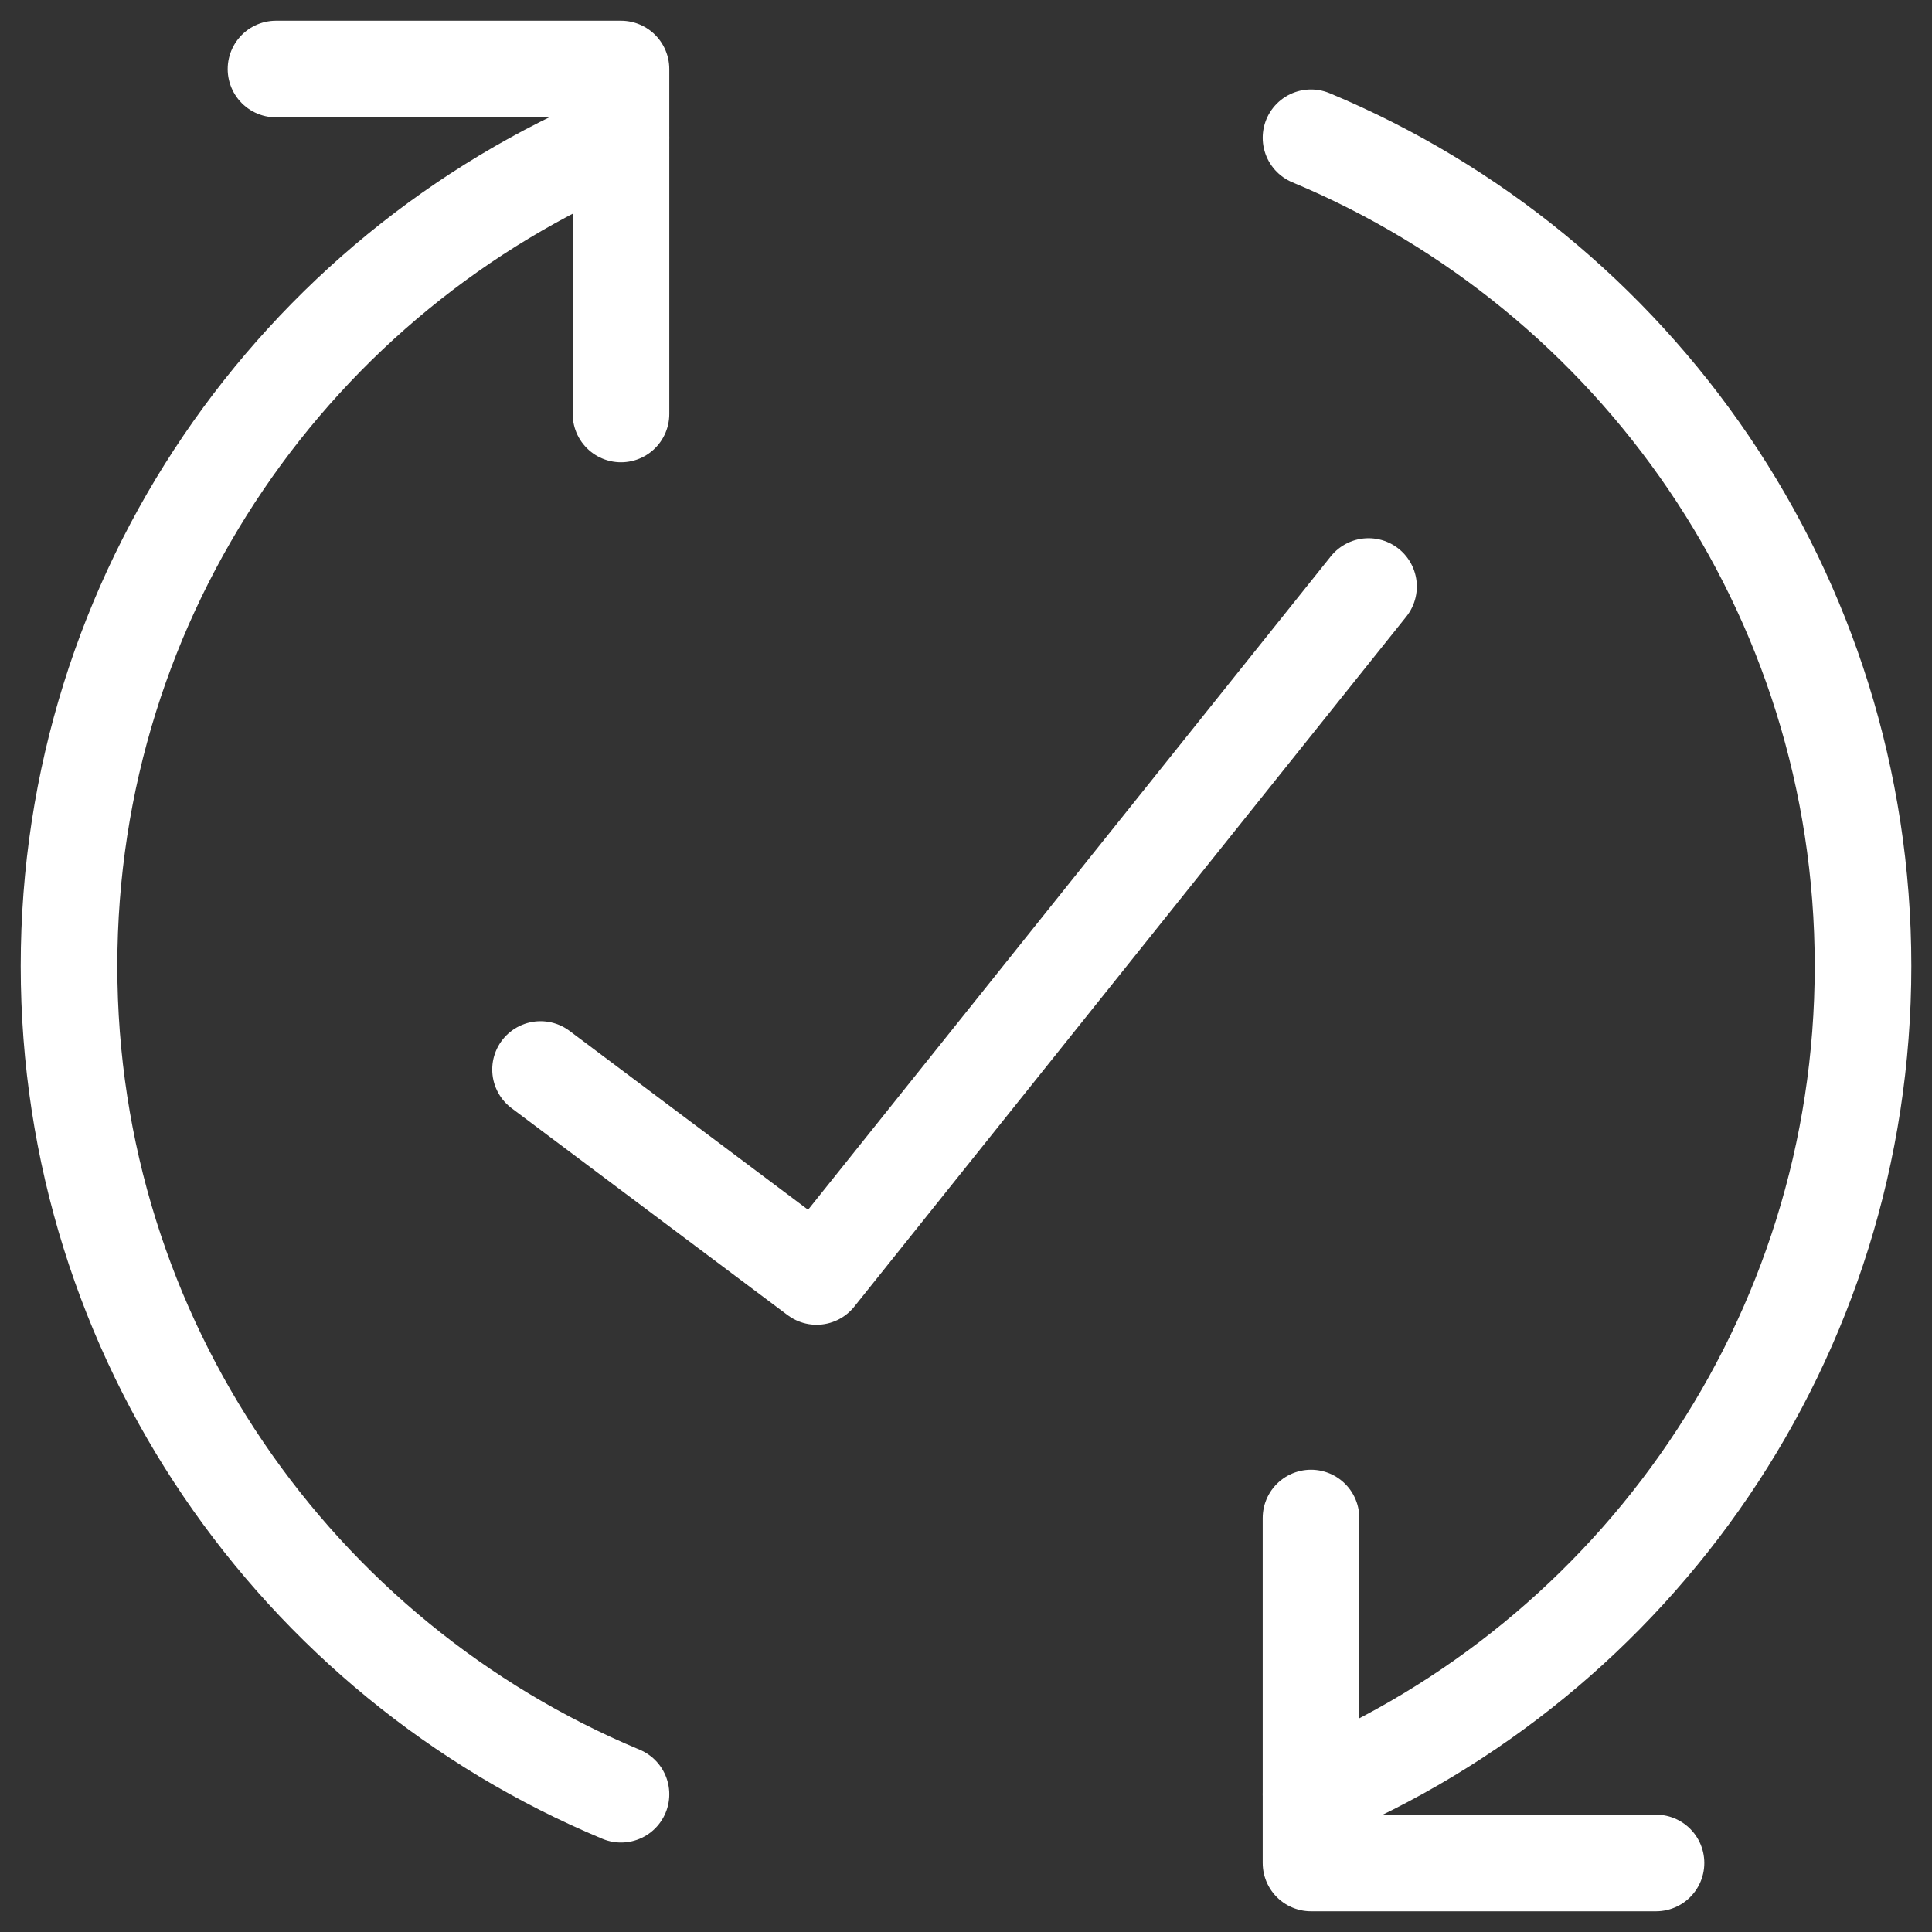 <?xml version="1.0" encoding="UTF-8"?> <svg xmlns="http://www.w3.org/2000/svg" width="40" height="40" viewBox="0 0 40 40" fill="none"><rect x="0" y="0" width="40" height="40" fill="#333333" stroke="none"/><path d="M12.857 2.852C6.146 5.65 1.429 12.274 1.429 20C1.429 27.725 6.146 34.349 12.857 37.148" stroke="white" stroke-width="2" stroke-linecap="round" stroke-linejoin="round"></path><path d="M5.714 1.429H12.857V8.571" stroke="white" stroke-width="2" stroke-linecap="round" stroke-linejoin="round"></path><path d="M27.143 37.149C33.855 34.35 38.572 27.726 38.572 20C38.572 12.275 33.854 5.651 27.143 2.852" stroke="white" stroke-width="2" stroke-linecap="round" stroke-linejoin="round"></path><path d="M34.286 38.571H27.143V31.429" stroke="white" stroke-width="2" stroke-linecap="round" stroke-linejoin="round"></path><path d="M28.334 12.143L16.906 26.428L11.191 22.143" stroke="white" stroke-width="2" stroke-linecap="round" stroke-linejoin="round"></path></svg> 